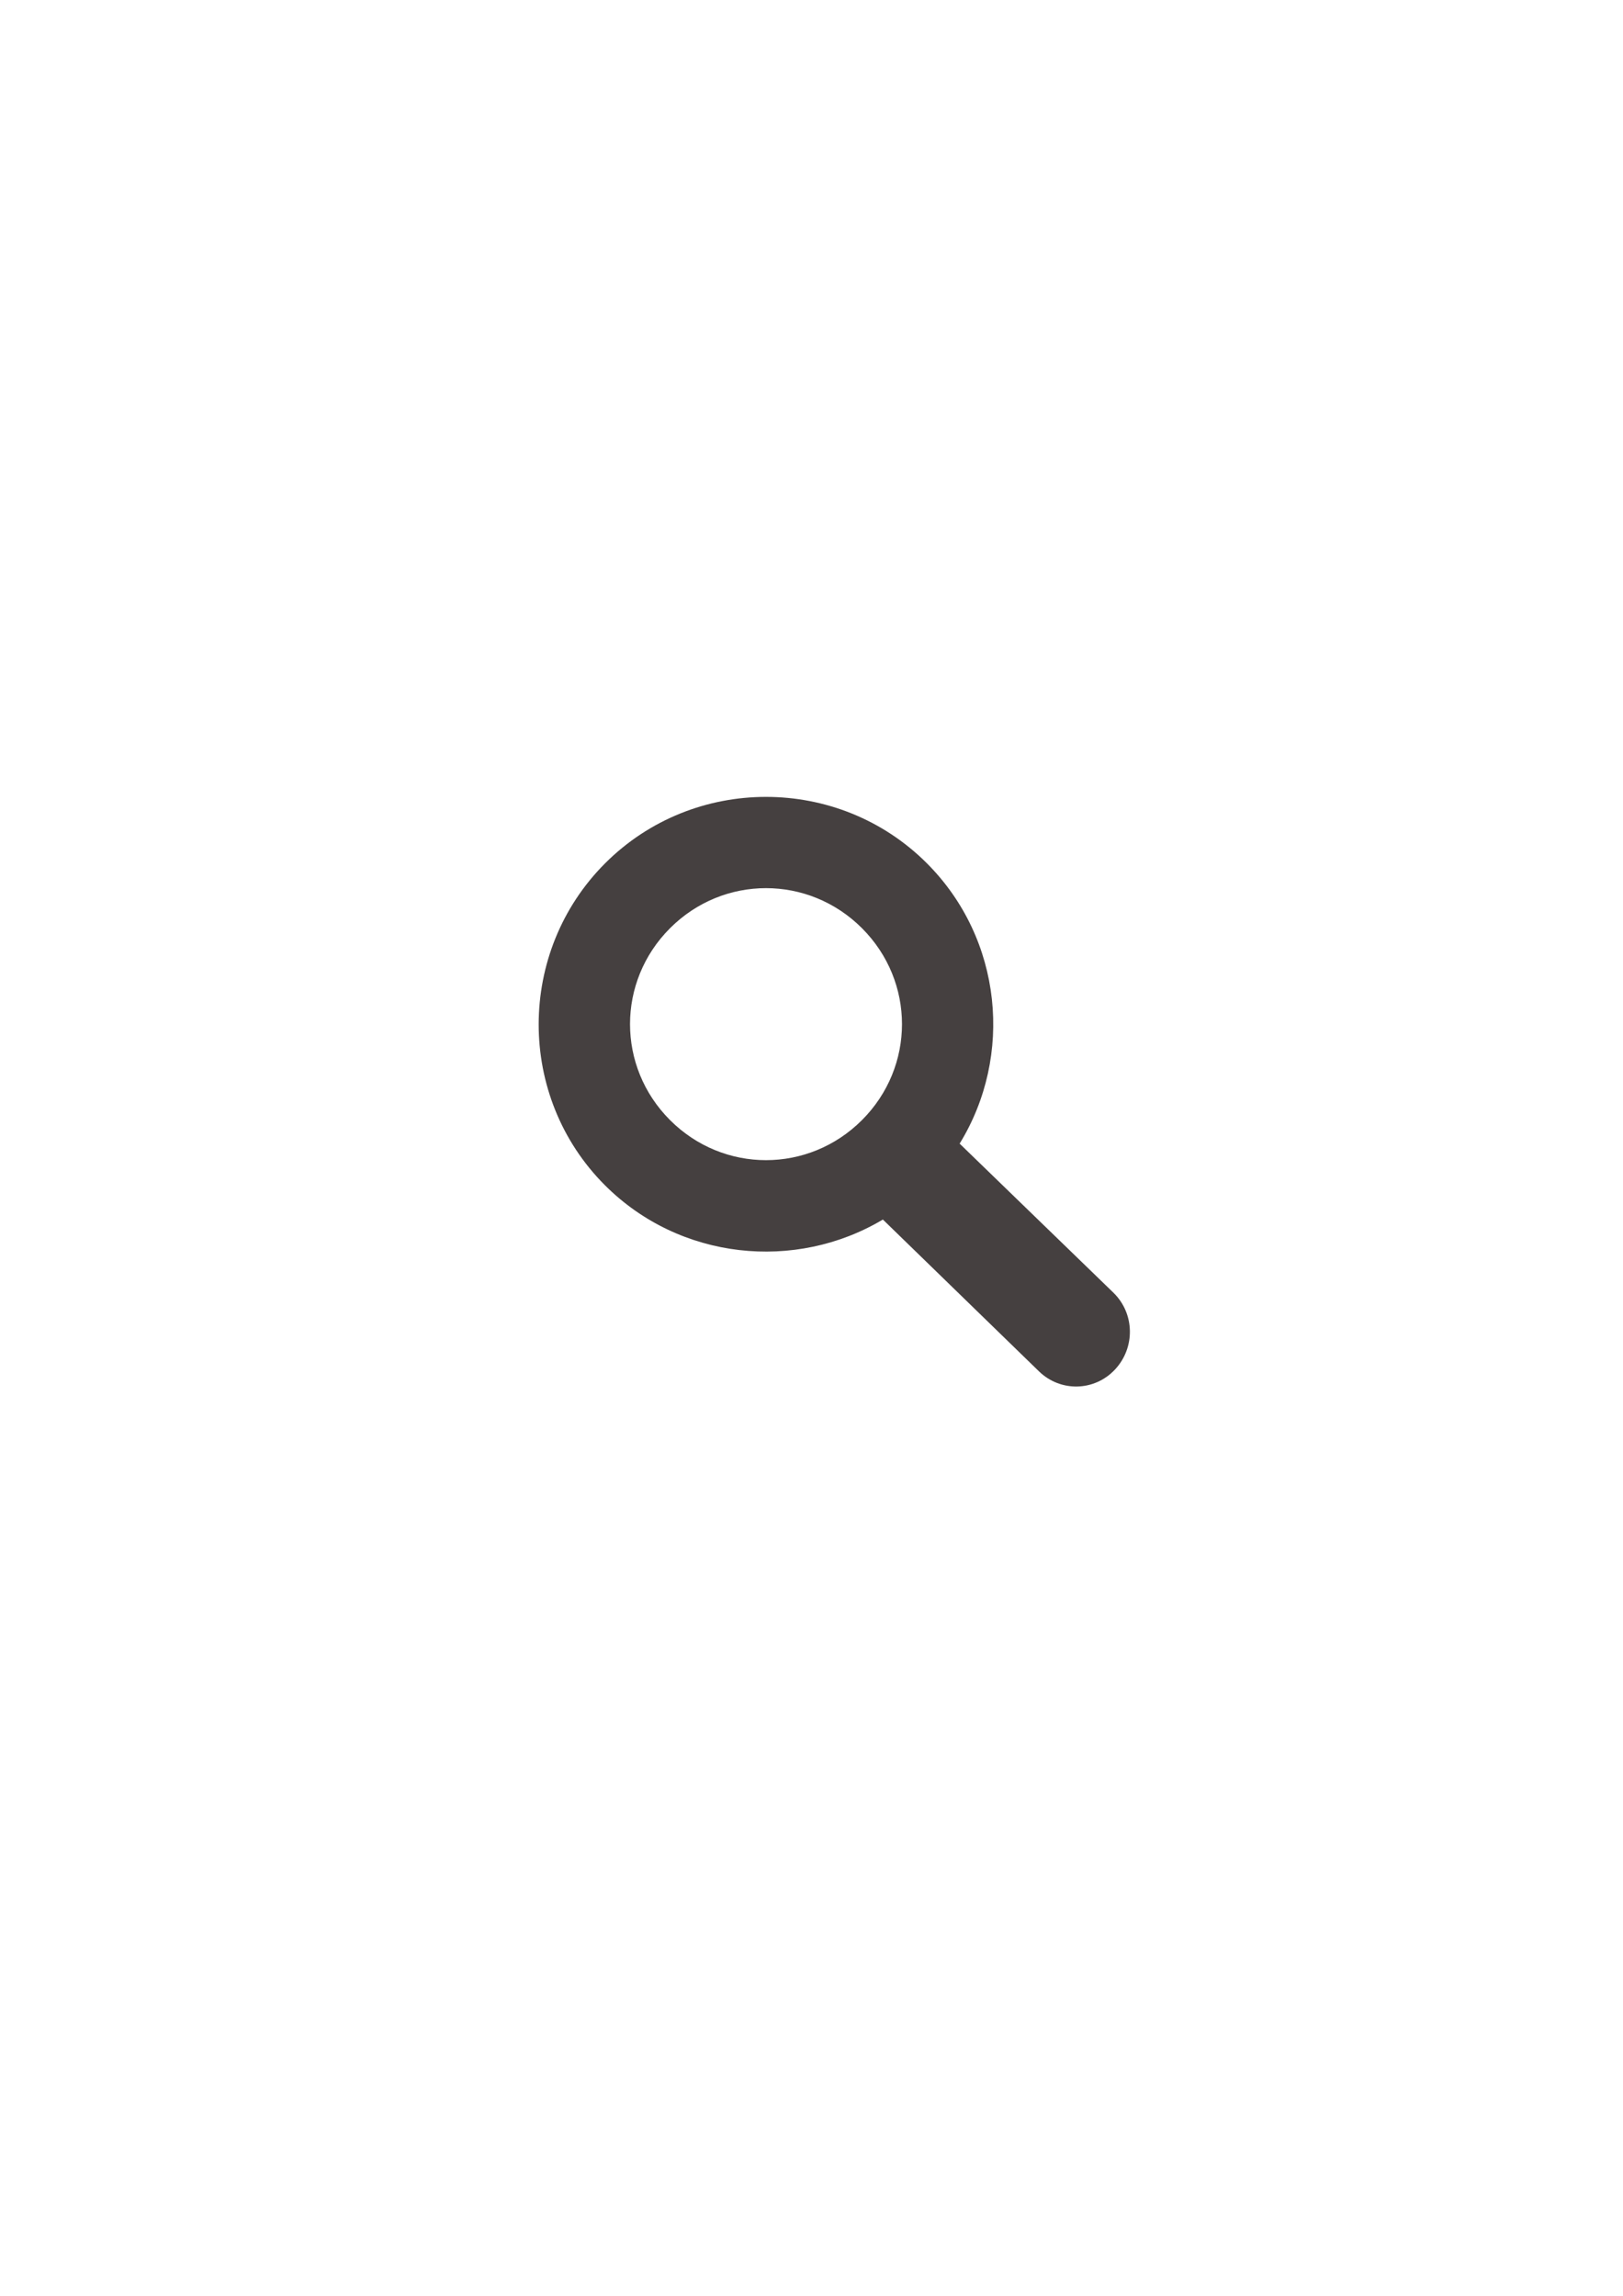 <?xml version="1.0"?><svg width="793.701" height="1122.52" xmlns="http://www.w3.org/2000/svg" xmlns:xlink="http://www.w3.org/1999/xlink">
 <title>search icon</title>
 <defs>
  <linearGradient id="linearGradient12975">
   <stop stop-color="#ffffff" id="stop12977" offset="0"/>
   <stop stop-color="#d2d5d8" id="stop12979" offset="1"/>
  </linearGradient>
  <linearGradient y2="1.236" x2="0.163" y1="0.167" x1="0.5" id="linearGradient12981" xlink:href="#linearGradient12975"/>
 </defs>
 <g>
  <title>Layer 1</title>
  <path fill="#454040" stroke-width="9.756" id="path12423" d="m295.939,422.086c-43.273,43.272 -43.379,114.159 -0.106,157.432c36.663,36.663 93.202,42.25 135.921,16.766l76.344,74.235c10.507,10.198 27.085,9.821 37.117,-0.844c10.033,-10.665 9.77,-27.446 -0.738,-37.644l-75.183,-72.864c26.361,-42.847 21.008,-100.045 -16.028,-137.081c-43.273,-43.273 -114.055,-43.273 -157.327,0l0,0zm31.739,31.739c26.102,-26.102 67.746,-26.102 93.848,0c26.102,26.102 26.102,67.746 0,93.848c-26.102,26.102 -67.746,26.102 -93.848,0c-26.102,-26.102 -26.102,-67.746 0,-93.848z"/>
 </g>
</svg>